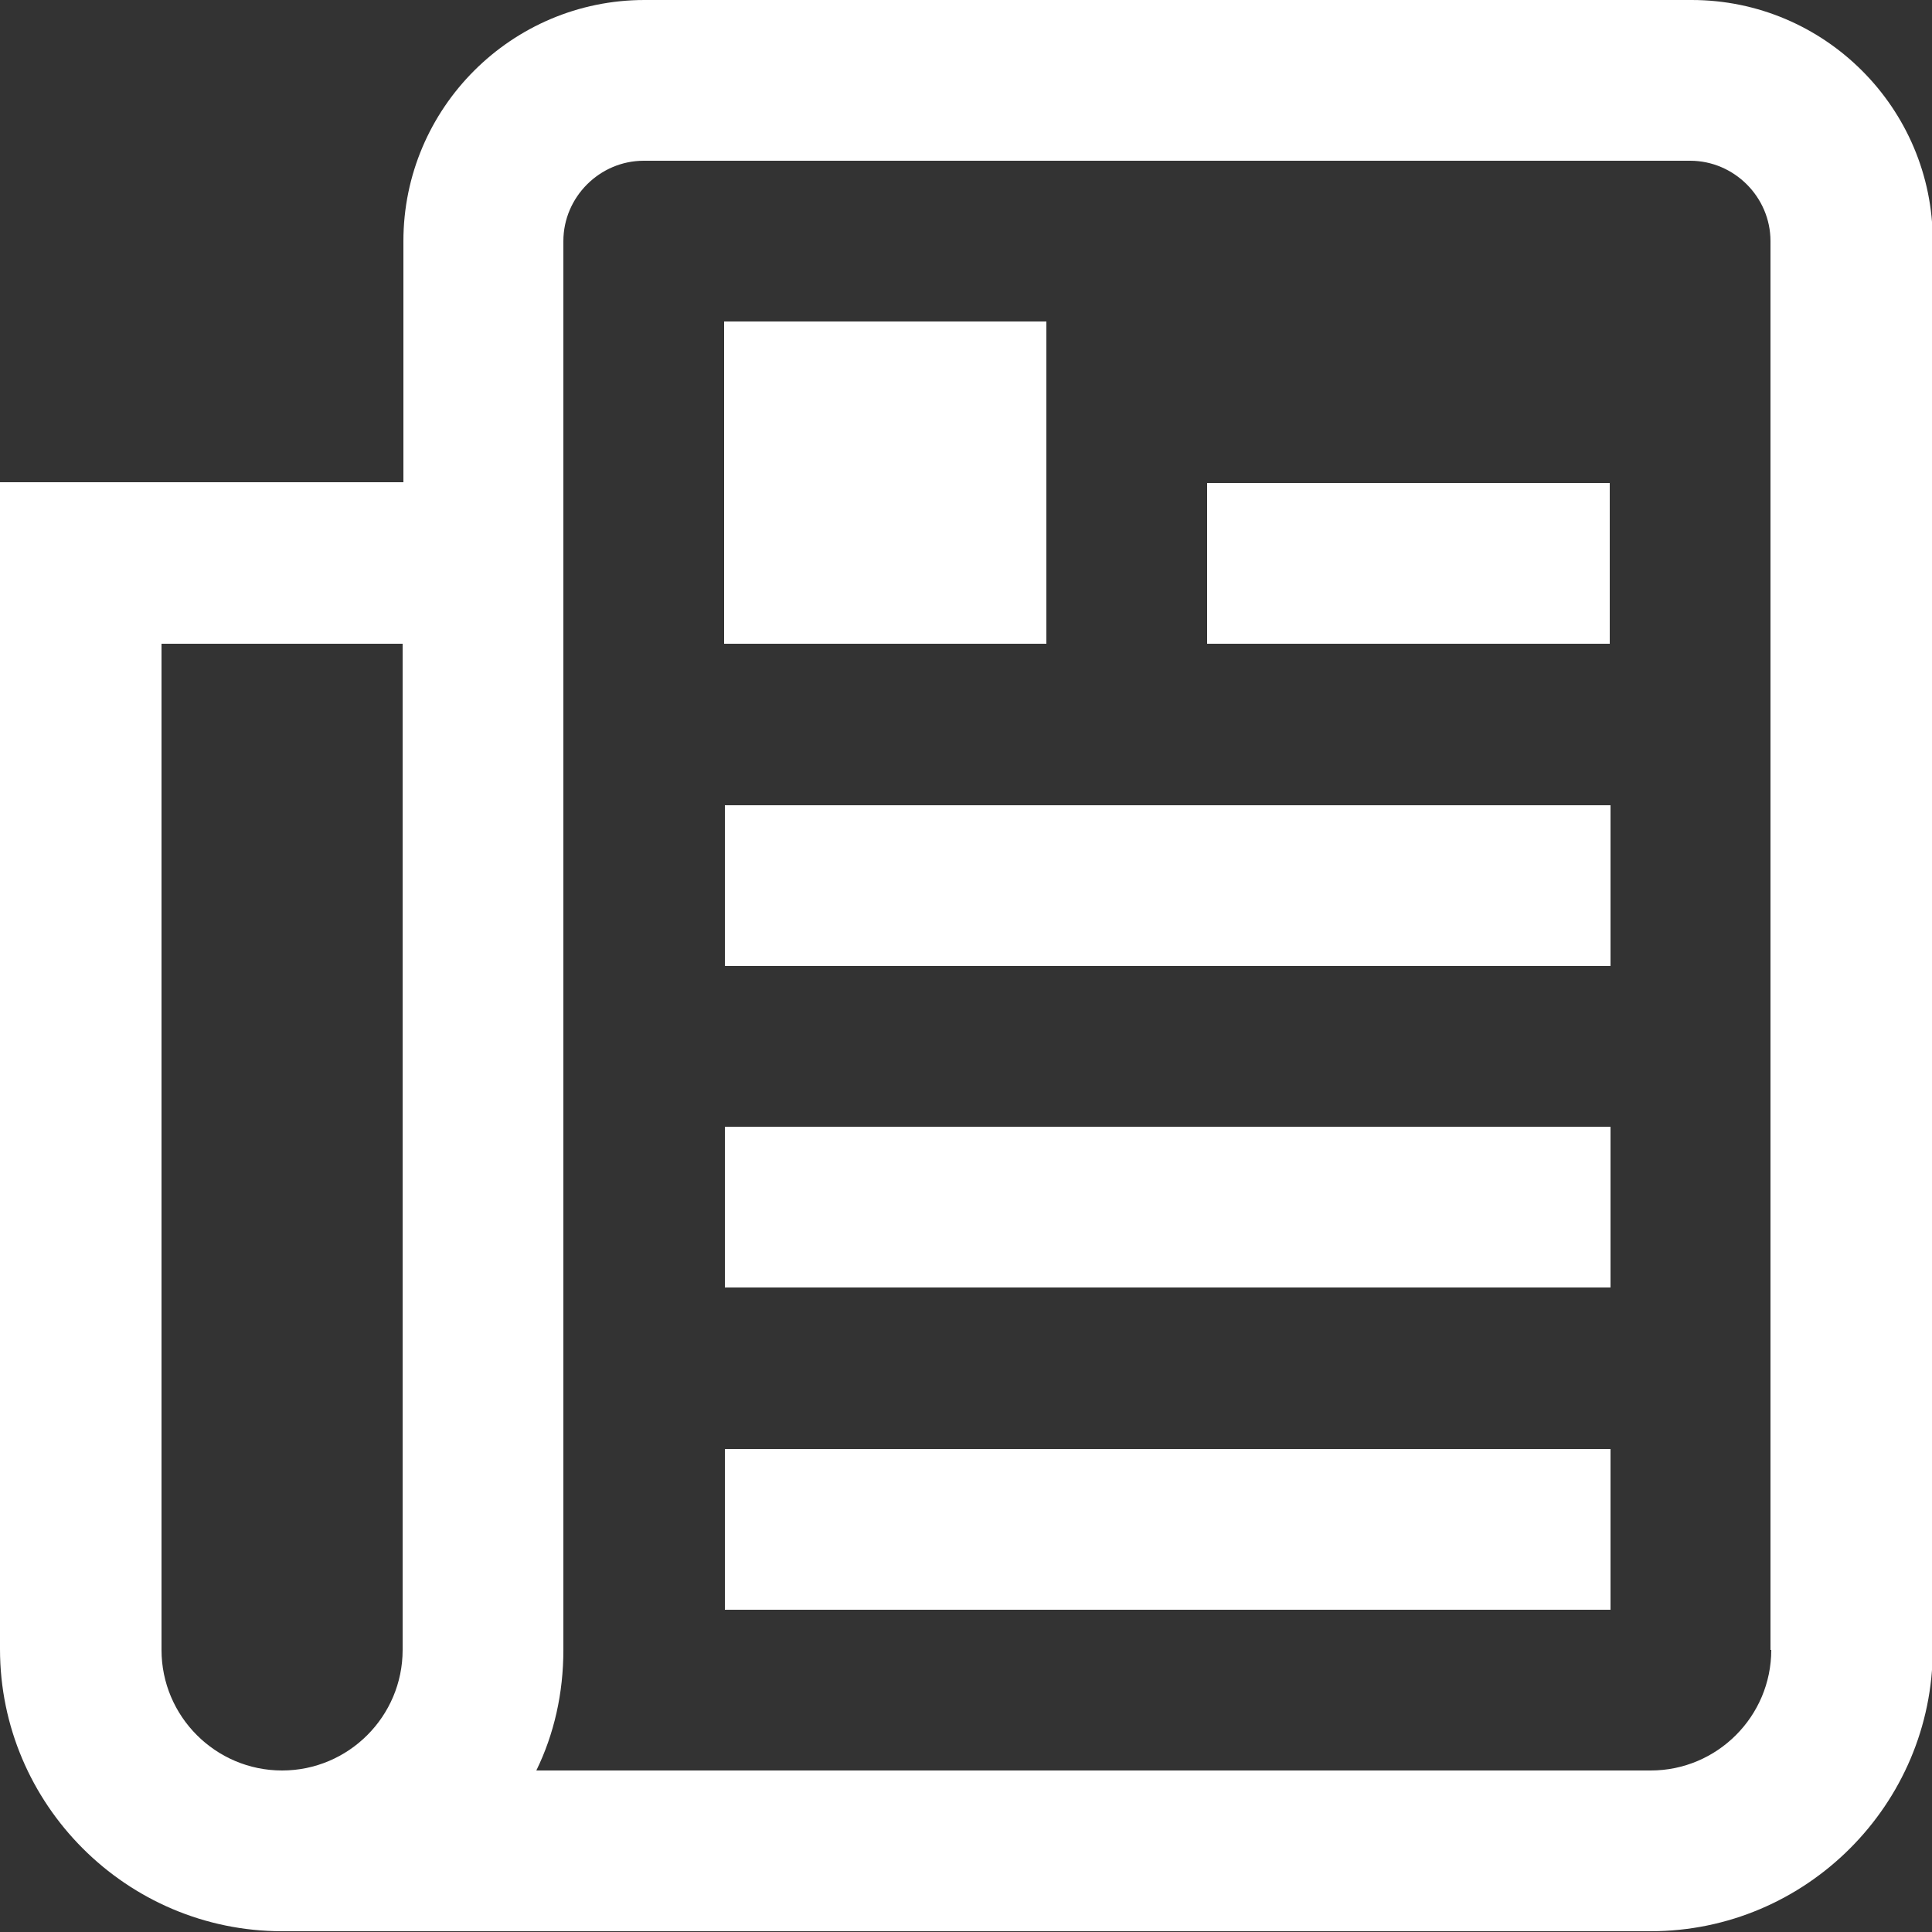<?xml version="1.0" encoding="UTF-8"?>
<svg id="Layer_1" xmlns="http://www.w3.org/2000/svg" viewBox="0 0 25 25">
  <rect x="0" y="0" width="25" height="25" fill="#333333" stroke="none"/>
  <defs>
    <style>
      .cls-1 {
        fill: #fff;
      }
    </style>
  </defs>
  <path class="cls-1" d="M21.88,0h-13.54c-1.72,0-3.12,1.4-3.12,3.12v3.12H0v15.1c0,2.01,1.64,3.65,3.65,3.65h17.71c2.01,0,3.65-1.64,3.65-3.65V3.12c0-1.72-1.4-3.12-3.12-3.12ZM5.21,21.35c0,.86-.7,1.56-1.56,1.56s-1.56-.7-1.56-1.56v-13.02h3.12v13.02ZM22.92,21.35c0,.86-.7,1.56-1.56,1.56H6.94c.23-.47.35-1,.35-1.56V3.12c0-.57.47-1.04,1.04-1.04h13.54c.57,0,1.04.47,1.04,1.04v18.23ZM15.62,6.25h5.21v2.08h-5.21v-2.08ZM9.38,10.42h11.46v2.08h-11.46v-2.08ZM9.38,14.58h11.46v2.08h-11.46v-2.08ZM9.38,18.75h11.46v2.08h-11.46v-2.08ZM13.54,8.33h-4.17v-4.17h4.17v4.17Z"/>
</svg>